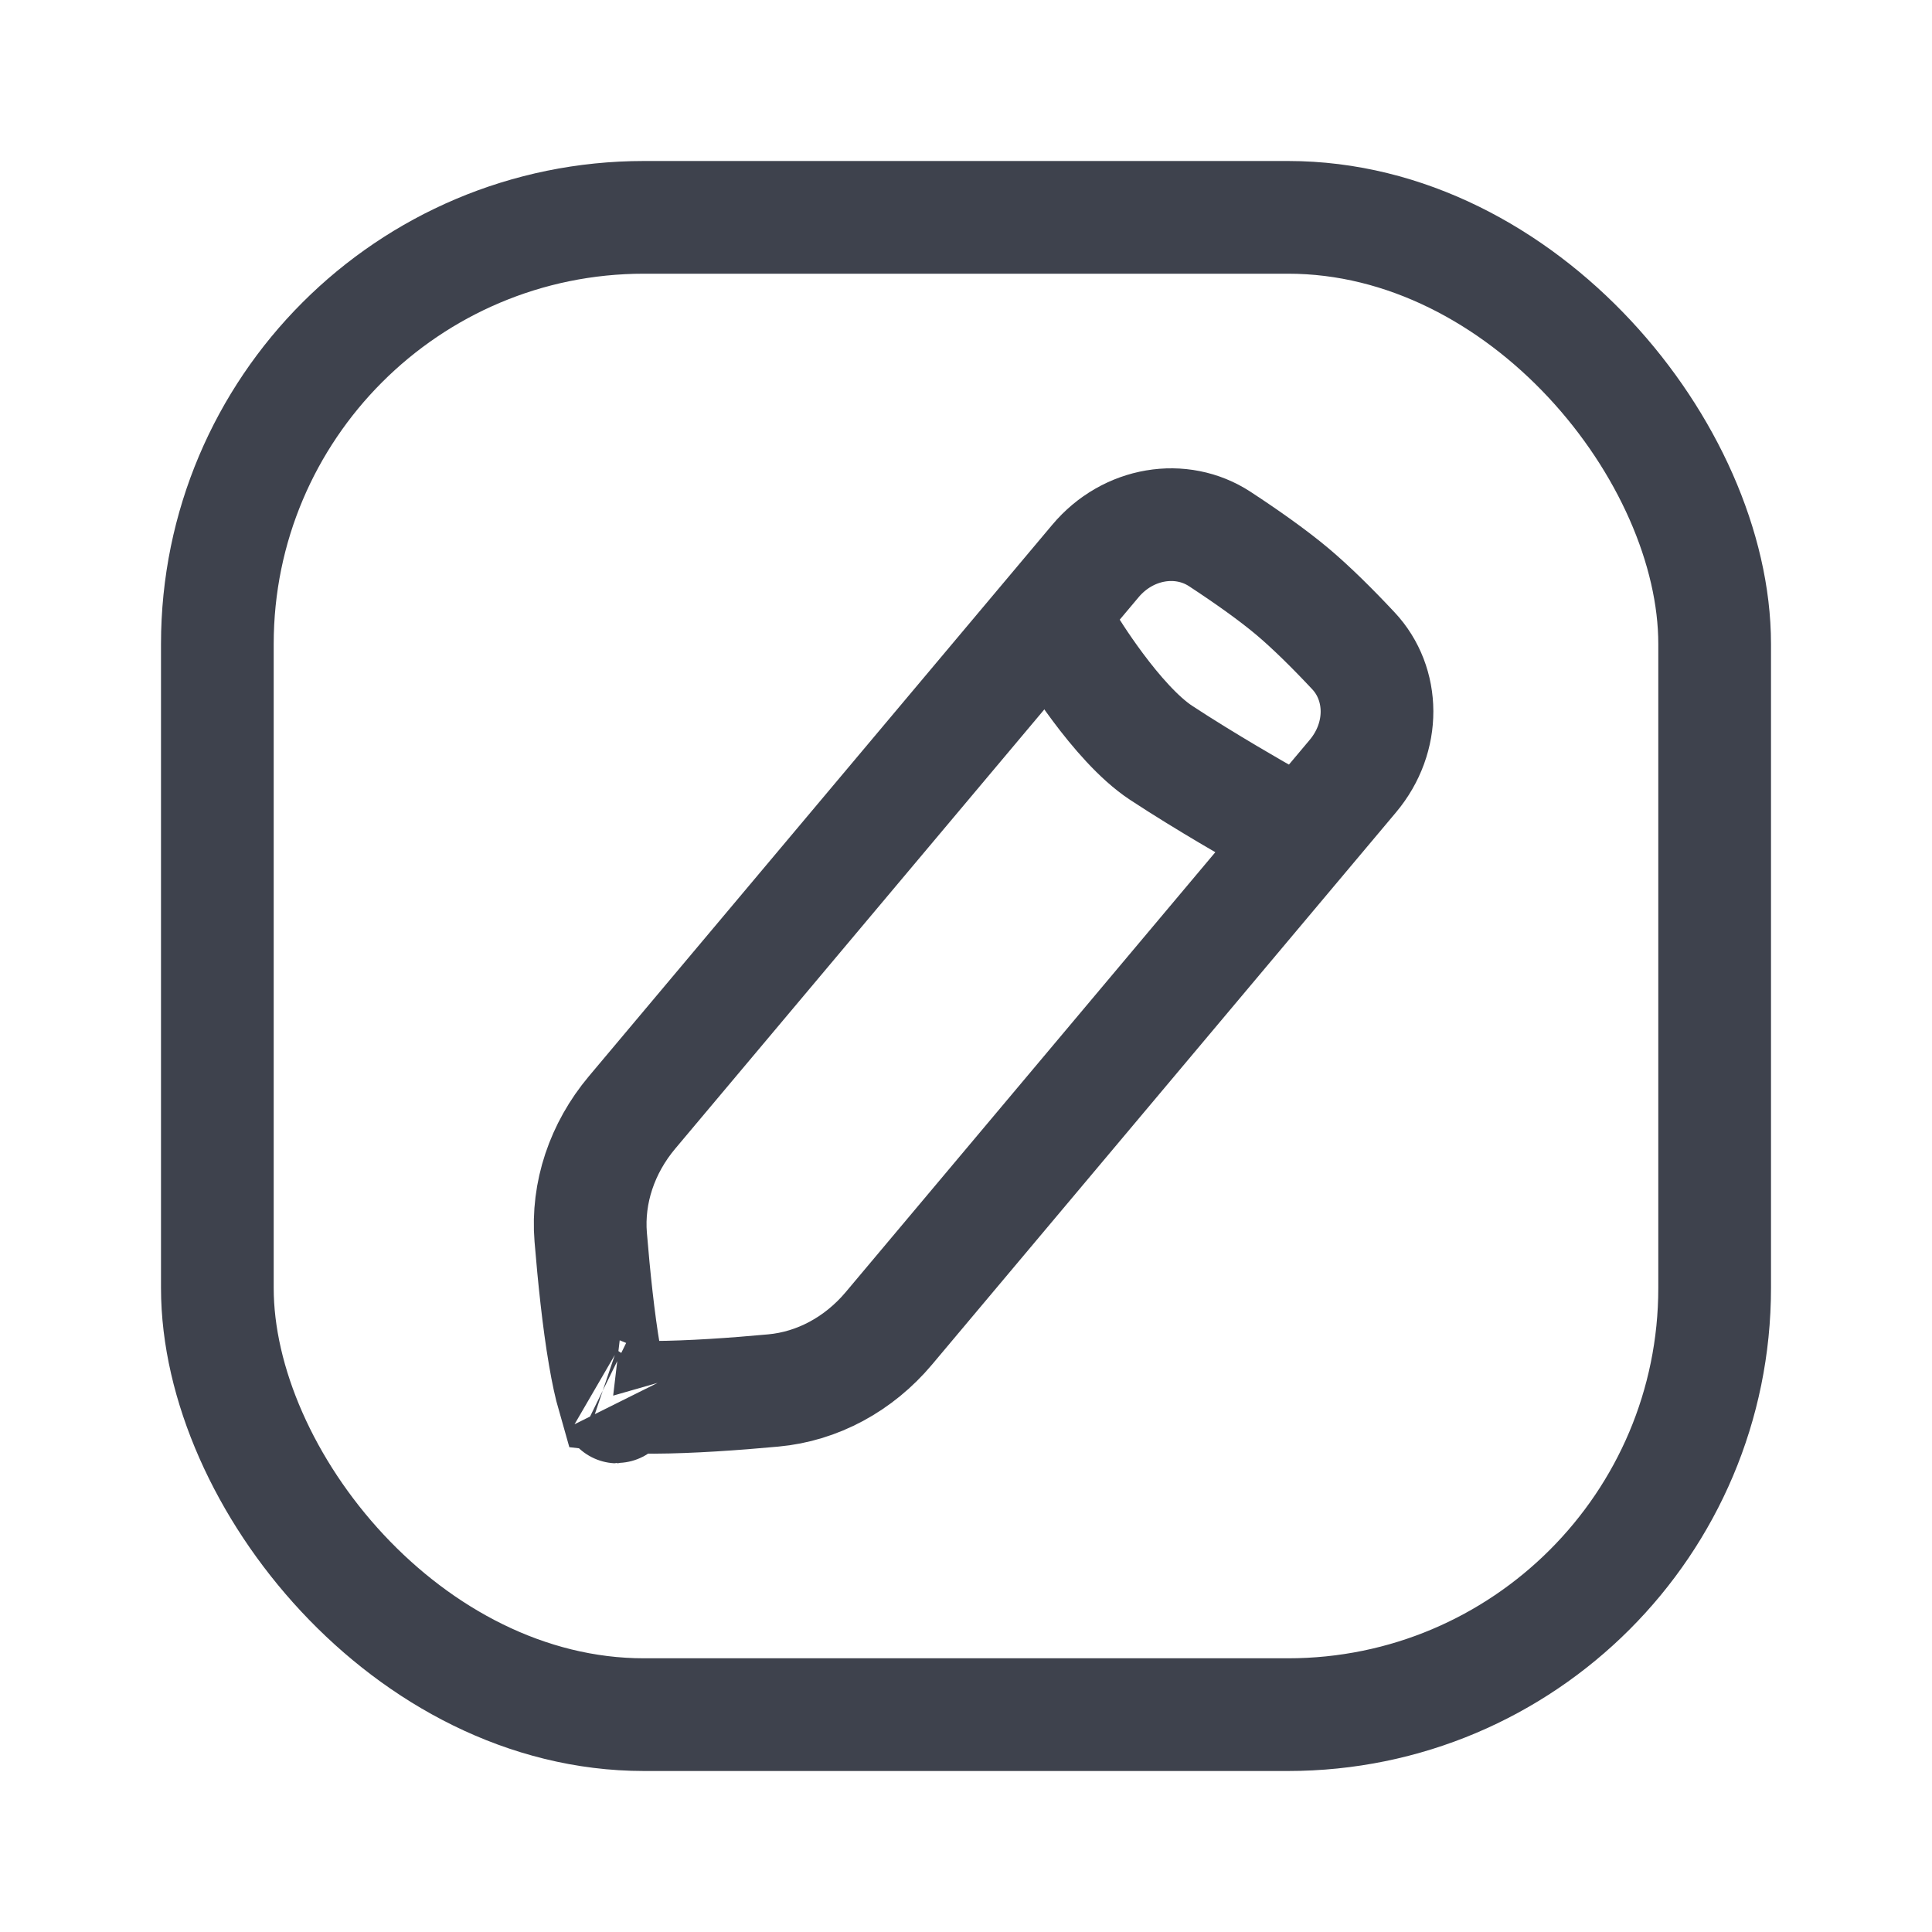 <?xml version="1.0" encoding="UTF-8"?> <svg xmlns="http://www.w3.org/2000/svg" width="24" height="24" viewBox="0 0 24 24" fill="none"> <rect x="2.7" y="2.7" width="18.6" height="18.6" rx="5.3" stroke="#3E424D" stroke-width="1.4"></rect> <path d="M13.607 6.97C14.014 6.485 14.677 6.384 15.153 6.696C15.49 6.917 15.812 7.145 16.054 7.348C16.287 7.544 16.553 7.807 16.813 8.085C17.197 8.495 17.212 9.158 16.805 9.642L11.042 16.501C10.67 16.944 10.156 17.223 9.606 17.273C9.12 17.318 8.573 17.356 8.125 17.358C7.915 17.359 7.744 17.352 7.617 17.337C7.582 17.215 7.545 17.048 7.51 16.841C7.434 16.399 7.378 15.854 7.338 15.368C7.293 14.817 7.479 14.263 7.851 13.82L13.607 6.97ZM7.47 17.311C7.47 17.311 7.472 17.312 7.475 17.313L7.475 17.313C7.472 17.312 7.47 17.311 7.47 17.311ZM7.666 17.473C7.67 17.48 7.669 17.48 7.666 17.473L7.666 17.473Z" stroke="#3E424D" stroke-width="1.4"></path> <path d="M13.273 8C13.273 8 13.866 8.985 14.424 9.352C14.981 9.719 15.68 10.115 15.68 10.115" stroke="#3E424D" stroke-width="1.4" stroke-linecap="round"></path> </svg> 